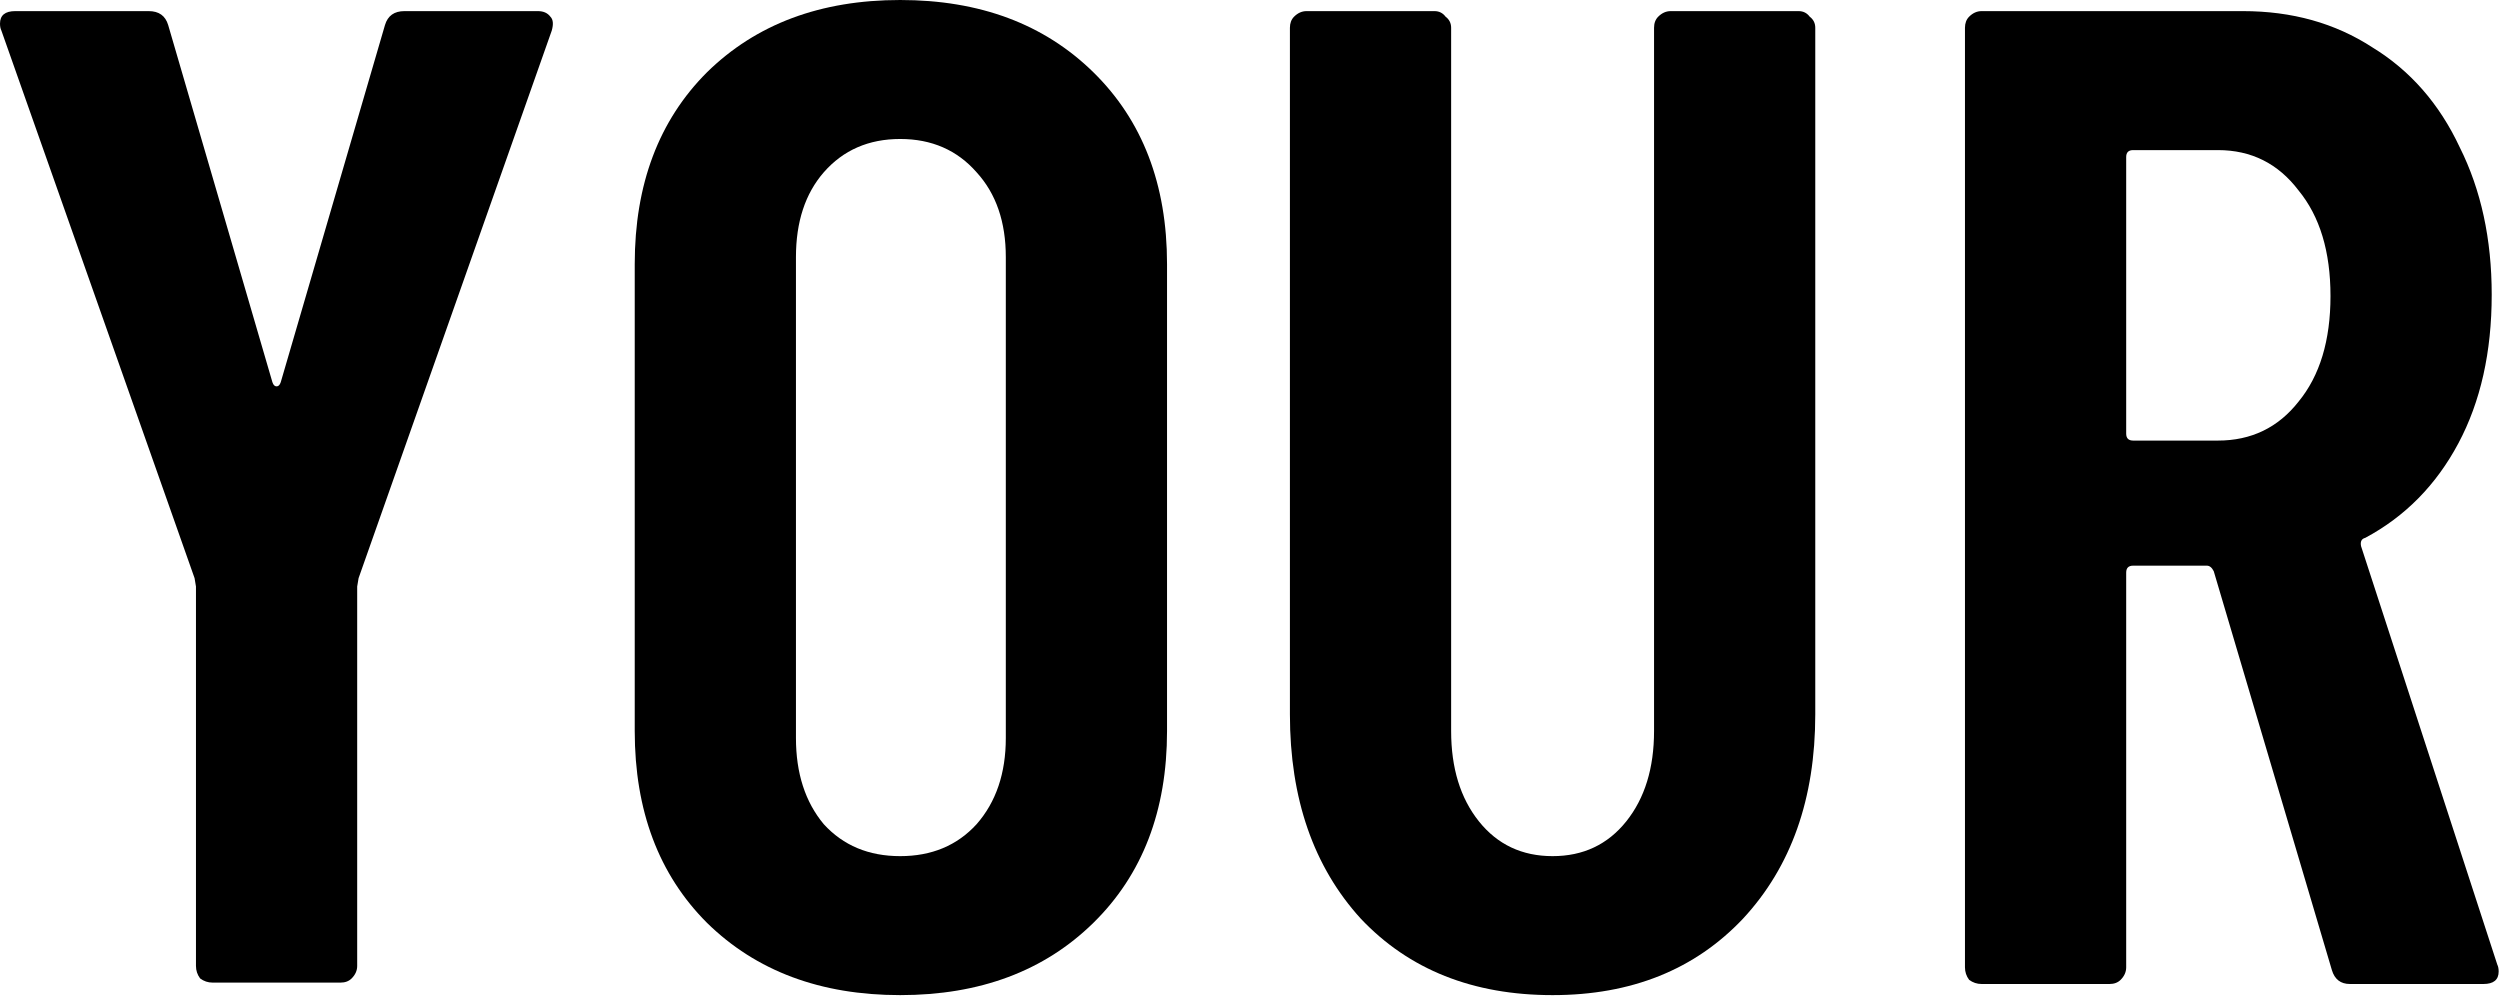 <svg width="295" height="118" viewBox="0 0 295 118" fill="none" xmlns="http://www.w3.org/2000/svg">
<path d="M277.294 116.112C276.2 116.112 275.49 115.565 275.162 114.472L261.222 67.404C261.003 66.967 260.73 66.748 260.402 66.748H251.71C251.163 66.748 250.89 67.021 250.89 67.568V114.144C250.89 114.691 250.671 115.183 250.234 115.62C249.906 115.948 249.468 116.112 248.922 116.112H233.834C233.287 116.112 232.795 115.948 232.358 115.62C232.03 115.183 231.866 114.691 231.866 114.144V3.28C231.866 2.733 232.03 2.296 232.358 1.968C232.795 1.531 233.287 1.312 233.834 1.312H264.666C270.46 1.312 275.544 2.733 279.918 5.576C284.4 8.309 287.844 12.245 290.25 17.384C292.764 22.413 294.022 28.208 294.022 34.768C294.022 41.547 292.71 47.396 290.086 52.316C287.462 57.236 283.799 60.953 279.098 63.468C278.66 63.577 278.496 63.905 278.606 64.452L294.678 113.816C294.787 114.035 294.842 114.308 294.842 114.636C294.842 115.62 294.24 116.112 293.038 116.112H277.294ZM251.71 17.712C251.163 17.712 250.89 17.985 250.89 18.532V51.168C250.89 51.715 251.163 51.988 251.71 51.988H261.714C265.65 51.988 268.82 50.457 271.226 47.396C273.74 44.335 274.998 40.18 274.998 34.932C274.998 29.684 273.74 25.529 271.226 22.468C268.82 19.297 265.65 17.712 261.714 17.712H251.71Z" fill="black"/>
<path d="M183.206 117.424C173.803 117.424 166.259 114.417 160.574 108.404C154.998 102.281 152.21 94.245 152.21 84.296V3.28C152.21 2.733 152.374 2.296 152.702 1.968C153.139 1.531 153.631 1.312 154.178 1.312H169.266C169.812 1.312 170.25 1.531 170.578 1.968C171.015 2.296 171.234 2.733 171.234 3.28V86.264C171.234 90.637 172.327 94.191 174.514 96.924C176.7 99.657 179.598 101.024 183.206 101.024C186.814 101.024 189.711 99.657 191.898 96.924C194.084 94.191 195.178 90.637 195.178 86.264V3.28C195.178 2.733 195.342 2.296 195.67 1.968C196.107 1.531 196.599 1.312 197.146 1.312H212.234C212.78 1.312 213.218 1.531 213.546 1.968C213.983 2.296 214.202 2.733 214.202 3.28V84.296C214.202 94.245 211.359 102.281 205.674 108.404C199.988 114.417 192.499 117.424 183.206 117.424Z" fill="black"/>
<path d="M106.222 117.424C96.819 117.424 89.22 114.581 83.426 108.896C77.74 103.211 74.898 95.667 74.898 86.264V31.16C74.898 21.757 77.74 14.213 83.426 8.528C89.22 2.843 96.819 0 106.222 0C115.624 0 123.223 2.843 129.018 8.528C134.812 14.213 137.71 21.757 137.71 31.16V86.264C137.71 95.667 134.812 103.211 129.018 108.896C123.223 114.581 115.624 117.424 106.222 117.424ZM106.222 101.024C109.939 101.024 112.946 99.767 115.242 97.252C117.538 94.628 118.686 91.239 118.686 87.084V30.34C118.686 26.185 117.538 22.851 115.242 20.336C112.946 17.712 109.939 16.4 106.222 16.4C102.504 16.4 99.498 17.712 97.202 20.336C95.015 22.851 93.922 26.185 93.922 30.34V87.084C93.922 91.239 95.015 94.628 97.202 97.252C99.498 99.767 102.504 101.024 106.222 101.024Z" fill="black"/>
<path d="M25.092 115.948C24.545 115.948 24.053 115.784 23.616 115.456C23.288 115.019 23.124 114.527 23.124 113.98V69.208L22.96 68.224L0.164 3.608C0.055 3.389 0 3.116 0 2.788C0 1.804 0.601 1.312 1.804 1.312H17.548C18.751 1.312 19.516 1.859 19.844 2.952L32.144 45.1C32.253 45.428 32.417 45.592 32.636 45.592C32.855 45.592 33.019 45.428 33.128 45.1L45.428 2.952C45.756 1.859 46.521 1.312 47.724 1.312H63.468C64.124 1.312 64.616 1.531 64.944 1.968C65.272 2.296 65.327 2.843 65.108 3.608L42.312 68.224L42.148 69.208V113.98C42.148 114.527 41.929 115.019 41.492 115.456C41.164 115.784 40.727 115.948 40.18 115.948H25.092Z" fill="black"/>
</svg>
